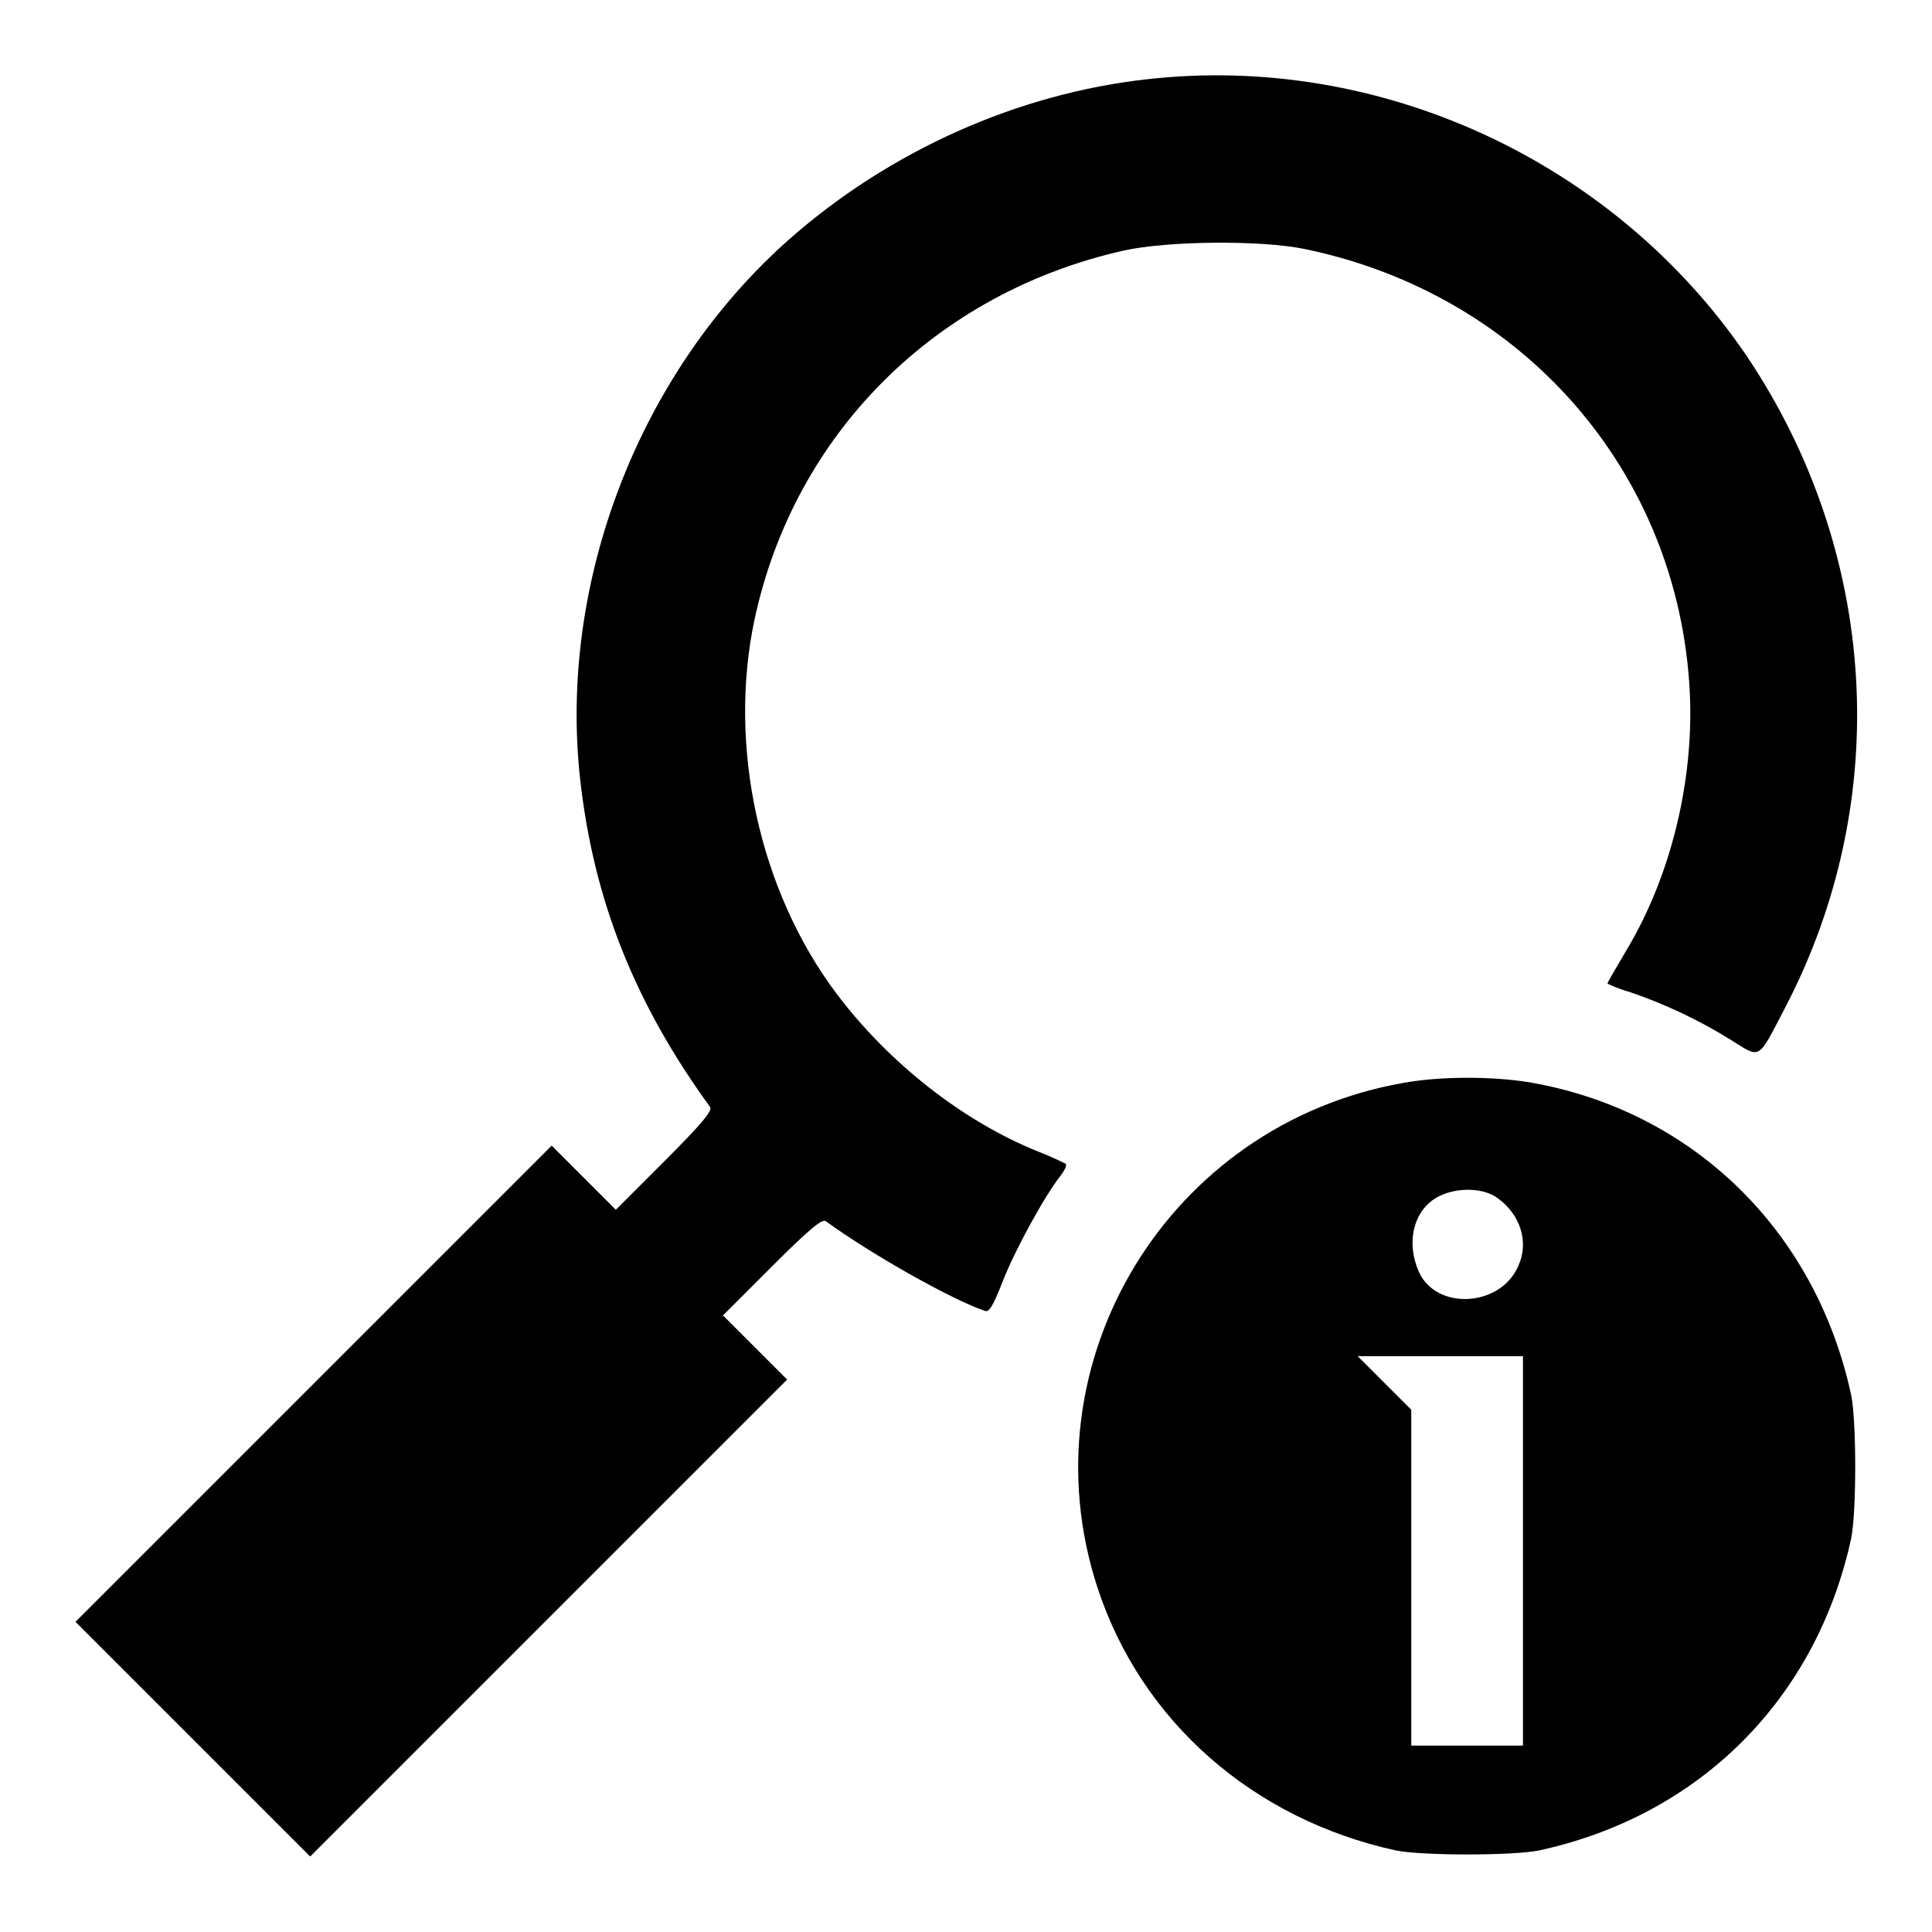 <?xml version="1.0" encoding="utf-8"?>
<!-- Svg Vector Icons : http://www.onlinewebfonts.com/icon -->
<!DOCTYPE svg PUBLIC "-//W3C//DTD SVG 1.1//EN" "http://www.w3.org/Graphics/SVG/1.1/DTD/svg11.dtd">
<svg version="1.1" xmlns="http://www.w3.org/2000/svg" xmlns:xlink="http://www.w3.org/1999/xlink" x="0px" y="0px" viewBox="0 0 256 256" enable-background="new 0 0 256 256" xml:space="preserve">
<g><g><g><path fill="#000000" d="M152,10.5c-17.2,1.9-34.1,9.5-47.3,21.1c-20,17.6-30.8,45.6-27.8,71.9c1.8,15.7,7.1,29.3,17.2,43.2c0.3,0.5-1.1,2.2-6,7.1l-6.5,6.5l-4.2-4.2l-4.3-4.3l-31.6,31.6L10,214.9l15.6,15.6L41.1,246l31.6-31.6l31.6-31.6l-4.3-4.3l-4.2-4.2l6.5-6.5c4.9-4.9,6.6-6.3,7.1-6c6.2,4.5,16.7,10.4,21.1,11.9c0.6,0.2,1.1-0.7,2.4-4c1.6-4.1,5.6-11.4,7.7-14c0.5-0.7,0.8-1.3,0.6-1.5c-0.2-0.1-1.8-0.9-3.6-1.6c-10-4-19.9-11.8-26.8-21c-10.2-13.6-14.4-32.8-10.8-49.6c5.3-24.6,24-43.2,48.9-48.8c5.9-1.3,18.2-1.4,24-0.2c29,6,49.5,29.6,51,58.6c0.6,11.8-2.5,24.6-8.5,34.5c-1.3,2.2-2.4,4.1-2.4,4.2c0,0.1,1.4,0.7,3.1,1.2c4.4,1.5,8.9,3.6,13.1,6.2c4.2,2.6,3.6,3,7.4-4.3c14.3-27.5,12.3-60.3-5.2-86.3C213.9,21.4,182.9,7,152,10.5z"/><path fill="#000000" d="M185.9,143.5c-31.1,5.5-50.2,37-40.5,66.8c5.8,17.8,20.7,30.8,39.6,34.9c3.5,0.7,15.4,0.7,18.9,0c21.3-4.6,36.8-20.1,41.4-41.4c0.7-3.5,0.7-15.4,0-18.9c-4.7-21.9-21.1-37.8-42.7-41.5C197.6,142.6,190.8,142.6,185.9,143.5z M198.5,158.8c3,2.2,4.1,5.8,2.7,8.9c-2.3,5.5-10.9,6-13.2,0.8c-1.8-4.1-0.6-8.5,2.9-10.1C193.3,157.3,196.7,157.4,198.5,158.8z M201.8,205.5v25.8h-7.4H187v-22.2v-22.3l-3.5-3.5l-3.6-3.6h11h10.9L201.8,205.5L201.8,205.5z"/></g></g></g>
</svg>